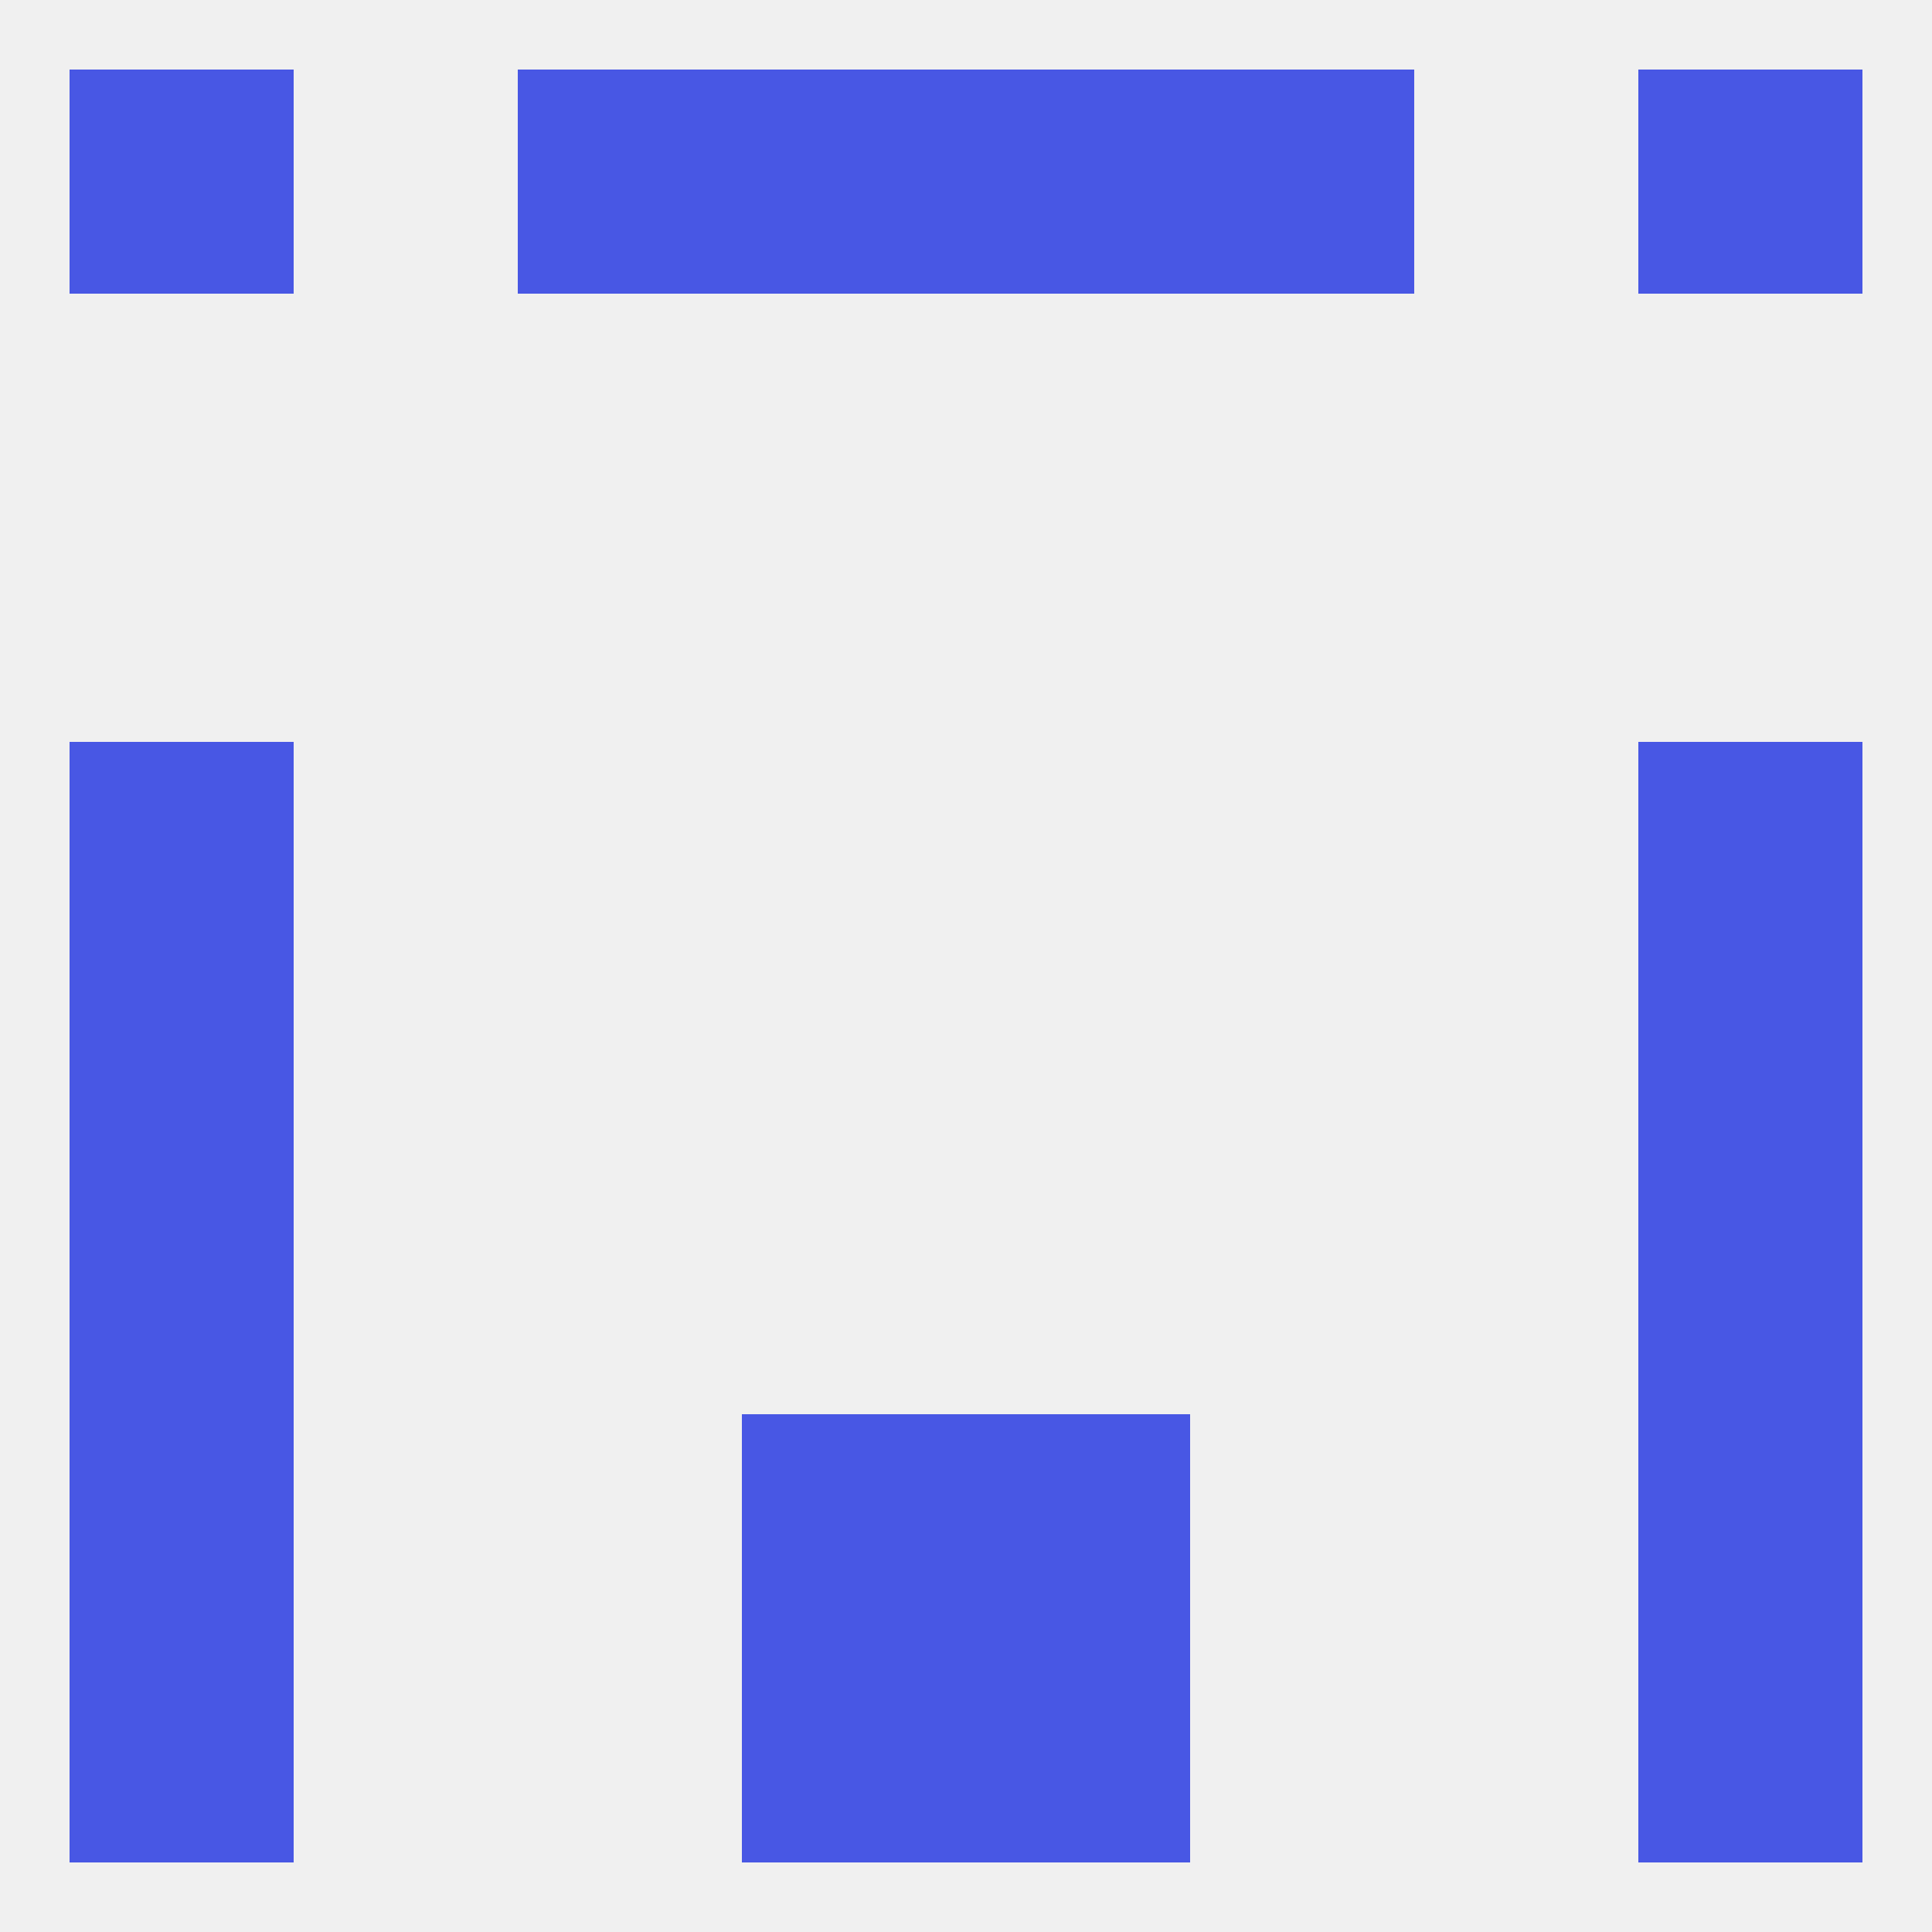 
<!--   <?xml version="1.0"?> -->
<svg version="1.1" baseprofile="full" xmlns="http://www.w3.org/2000/svg" xmlns:xlink="http://www.w3.org/1999/xlink" xmlns:ev="http://www.w3.org/2001/xml-events" width="250" height="250" viewBox="0 0 250 250" >
	<rect width="100%" height="100%" fill="rgba(240,240,240,255)"/>

	<rect x="9" y="125" width="29" height="29" fill="rgba(72,87,228,255)"/>
	<rect x="212" y="125" width="29" height="29" fill="rgba(72,87,228,255)"/>
	<rect x="9" y="96" width="29" height="29" fill="rgba(72,87,228,255)"/>
	<rect x="212" y="96" width="29" height="29" fill="rgba(72,87,228,255)"/>
	<rect x="9" y="154" width="29" height="29" fill="rgba(72,87,228,255)"/>
	<rect x="212" y="154" width="29" height="29" fill="rgba(72,87,228,255)"/>
	<rect x="9" y="212" width="29" height="29" fill="rgba(72,87,228,255)"/>
	<rect x="212" y="212" width="29" height="29" fill="rgba(72,87,228,255)"/>
	<rect x="96" y="212" width="29" height="29" fill="rgba(72,87,228,255)"/>
	<rect x="125" y="212" width="29" height="29" fill="rgba(72,87,228,255)"/>
	<rect x="154" y="9" width="29" height="29" fill="rgba(72,87,228,255)"/>
	<rect x="9" y="9" width="29" height="29" fill="rgba(72,87,228,255)"/>
	<rect x="212" y="9" width="29" height="29" fill="rgba(72,87,228,255)"/>
	<rect x="96" y="9" width="29" height="29" fill="rgba(72,87,228,255)"/>
	<rect x="125" y="9" width="29" height="29" fill="rgba(72,87,228,255)"/>
	<rect x="67" y="9" width="29" height="29" fill="rgba(72,87,228,255)"/>
	<rect x="96" y="183" width="29" height="29" fill="rgba(72,87,228,255)"/>
	<rect x="125" y="183" width="29" height="29" fill="rgba(72,87,228,255)"/>
	<rect x="9" y="183" width="29" height="29" fill="rgba(72,87,228,255)"/>
	<rect x="212" y="183" width="29" height="29" fill="rgba(72,87,228,255)"/>
</svg>